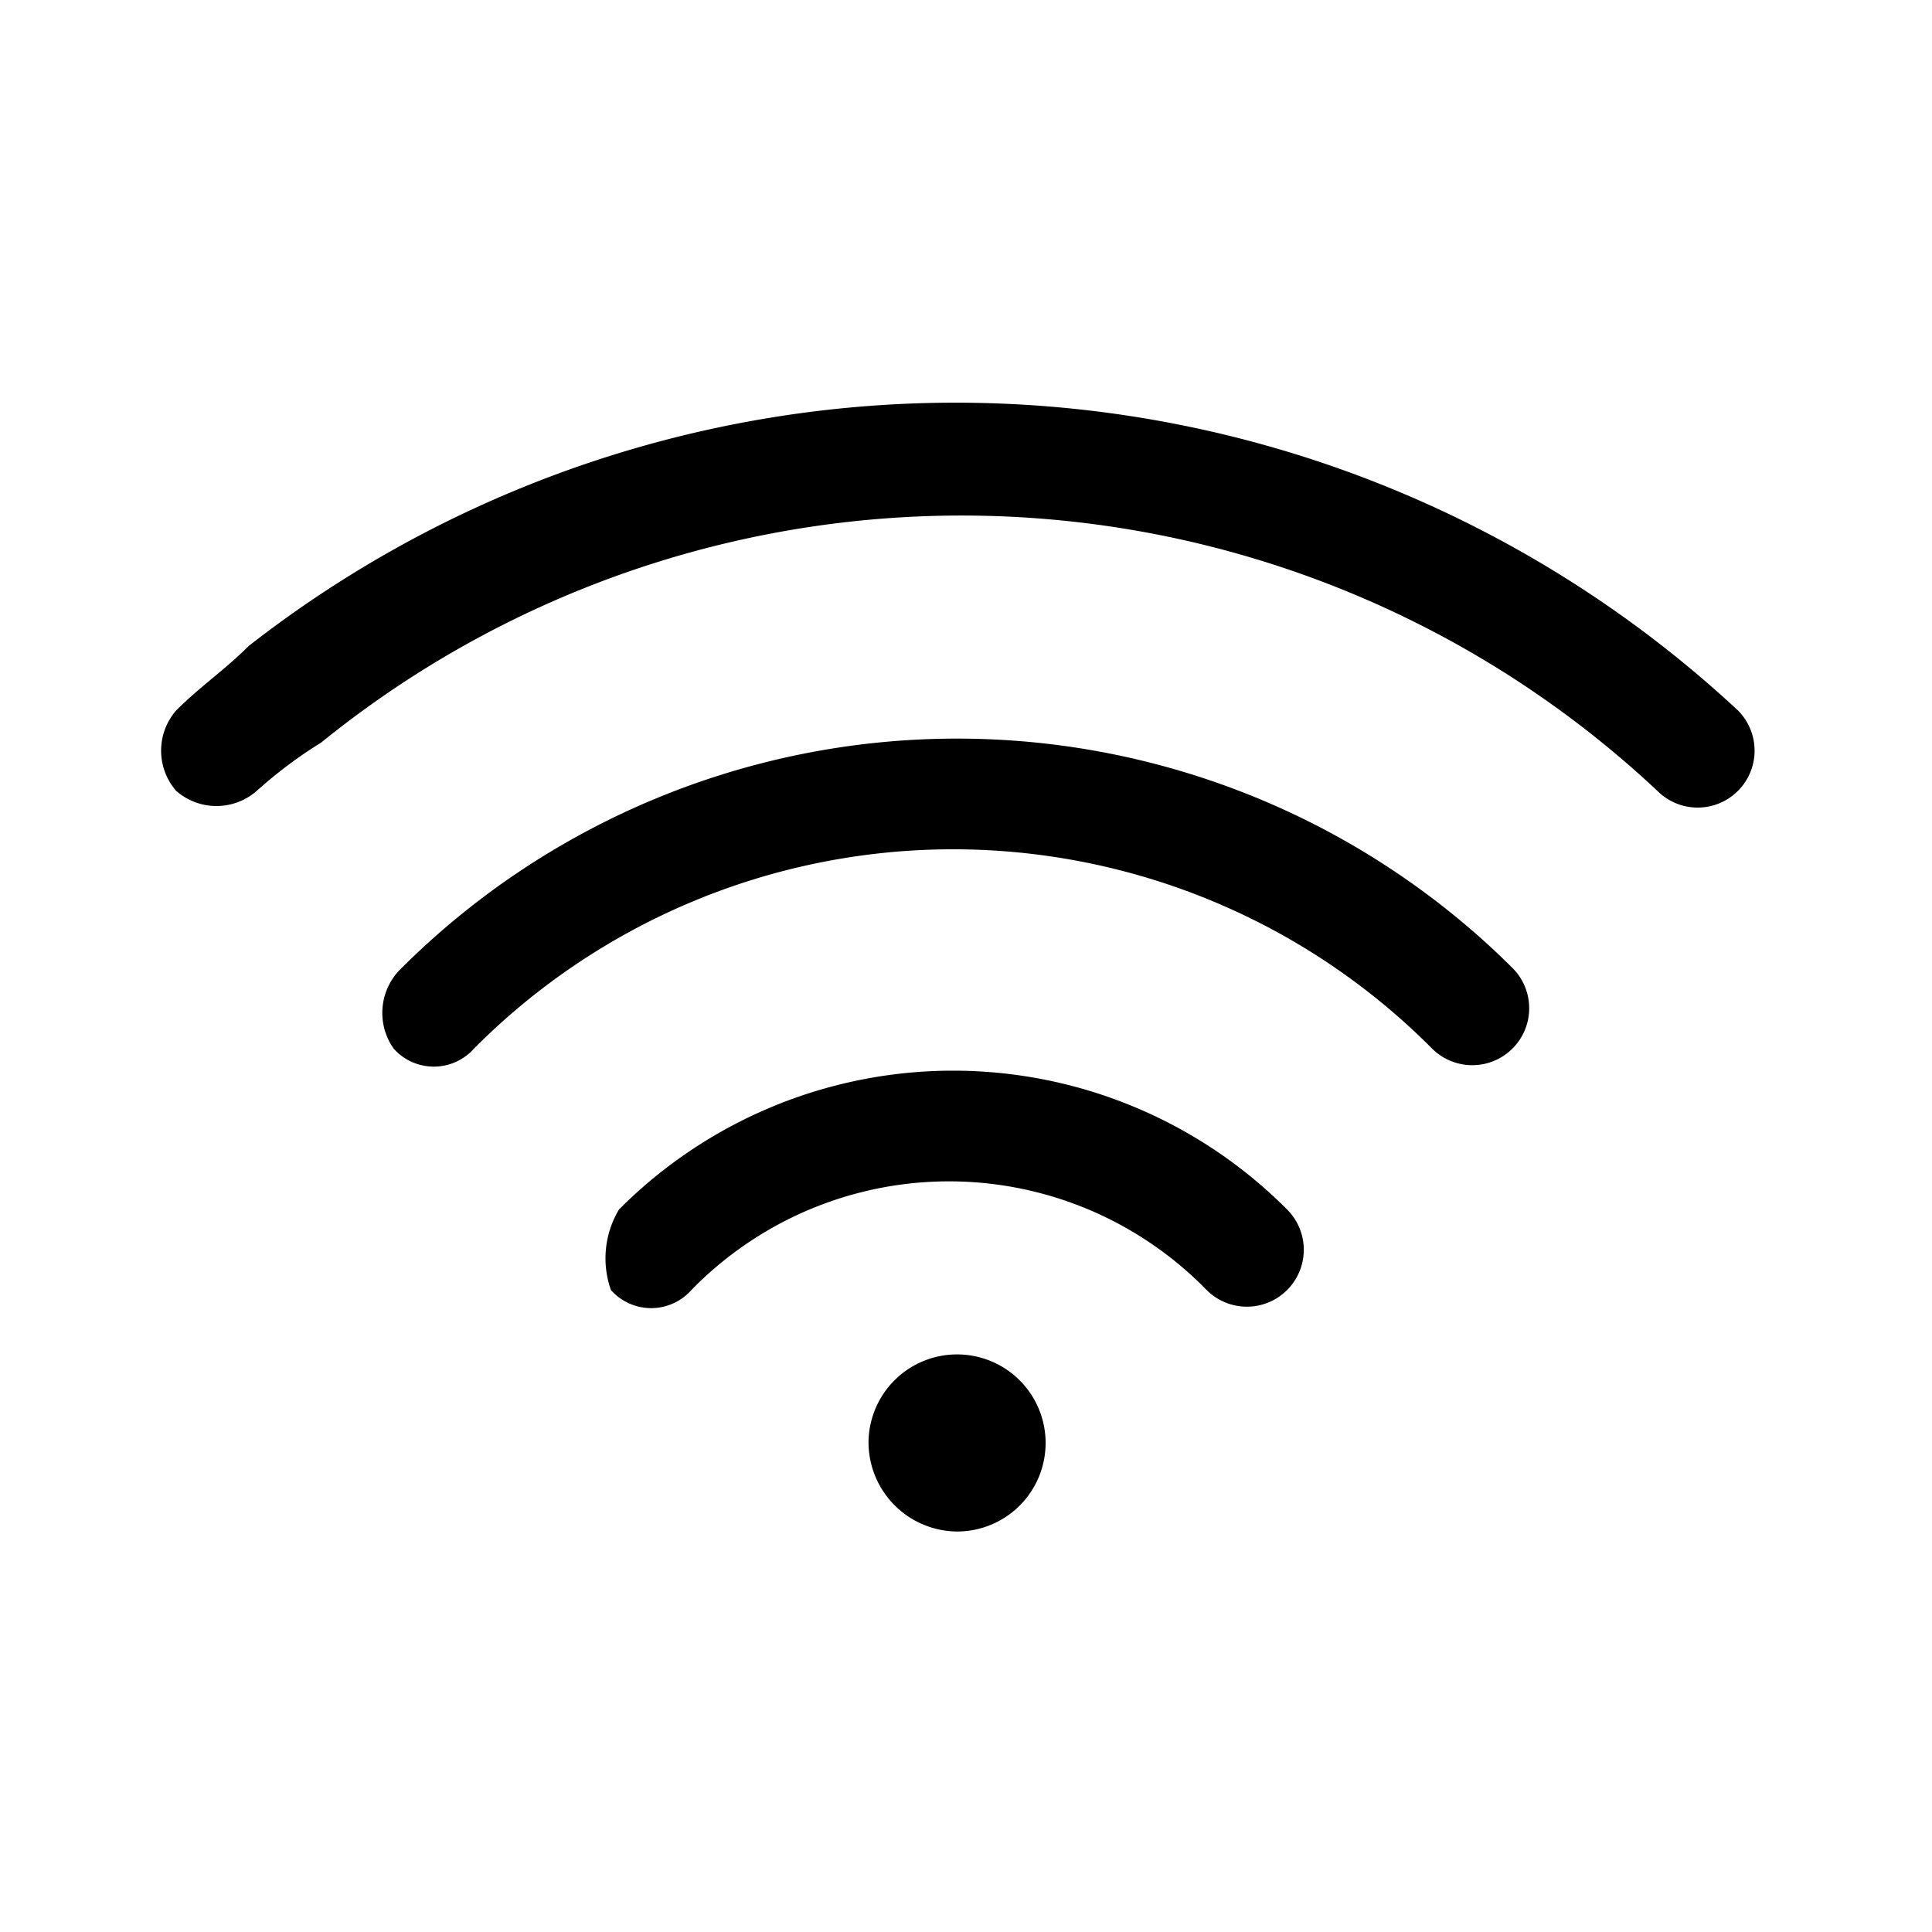 <svg xmlns="http://www.w3.org/2000/svg" xmlns:xlink="http://www.w3.org/1999/xlink" width="24" height="24" viewBox="0 0 24 24">
  <defs>
    <clipPath id="clip-path">
      <rect id="矩形_5709" data-name="矩形 5709" width="24" height="24" transform="translate(-5378 2868)" fill="rgba(255,255,255,0)"/>
    </clipPath>
  </defs>
  <g id="wifi_icon" transform="translate(5378 -2868)">
    <g id="蒙版组_34" data-name="蒙版组 34" clip-path="url(#clip-path)">
      <g id="圖層_5" transform="translate(-5378.111 2868.025)">
        <g id="组_21956" data-name="组 21956">
          <path id="路径_2030" data-name="路径 2030" d="M20.7,9.8A12.631,12.631,0,0,0,4.1,9.2a5.547,5.547,0,0,0-.8.6.76.76,0,0,1-1,0,.76.76,0,0,1,0-1c.3-.3.6-.5.9-.8a14.266,14.266,0,0,1,18.5.8.707.707,0,0,1-1,1Z"/>
          <path id="路径_2031" data-name="路径 2031" d="M5.1,12a9.778,9.778,0,0,1,13.8,0,.707.707,0,0,1-1,1A8.39,8.39,0,0,0,6,13a.668.668,0,0,1-1,0A.769.769,0,0,1,5.1,12Z"/>
          <path id="路径_2032" data-name="路径 2032" d="M7.8,15a5.855,5.855,0,0,1,8.3,0,.707.707,0,0,1-1,1,4.468,4.468,0,0,0-6.4,0,.668.668,0,0,1-1,0A1.183,1.183,0,0,1,7.8,15Z"/>
          <path id="路径_2033" data-name="路径 2033" d="M12,19a1.1,1.1,0,1,0-1.1-1.1A1.11,1.11,0,0,0,12,19Z"/>
        </g>
      </g>
    </g>
  </g>
</svg>
